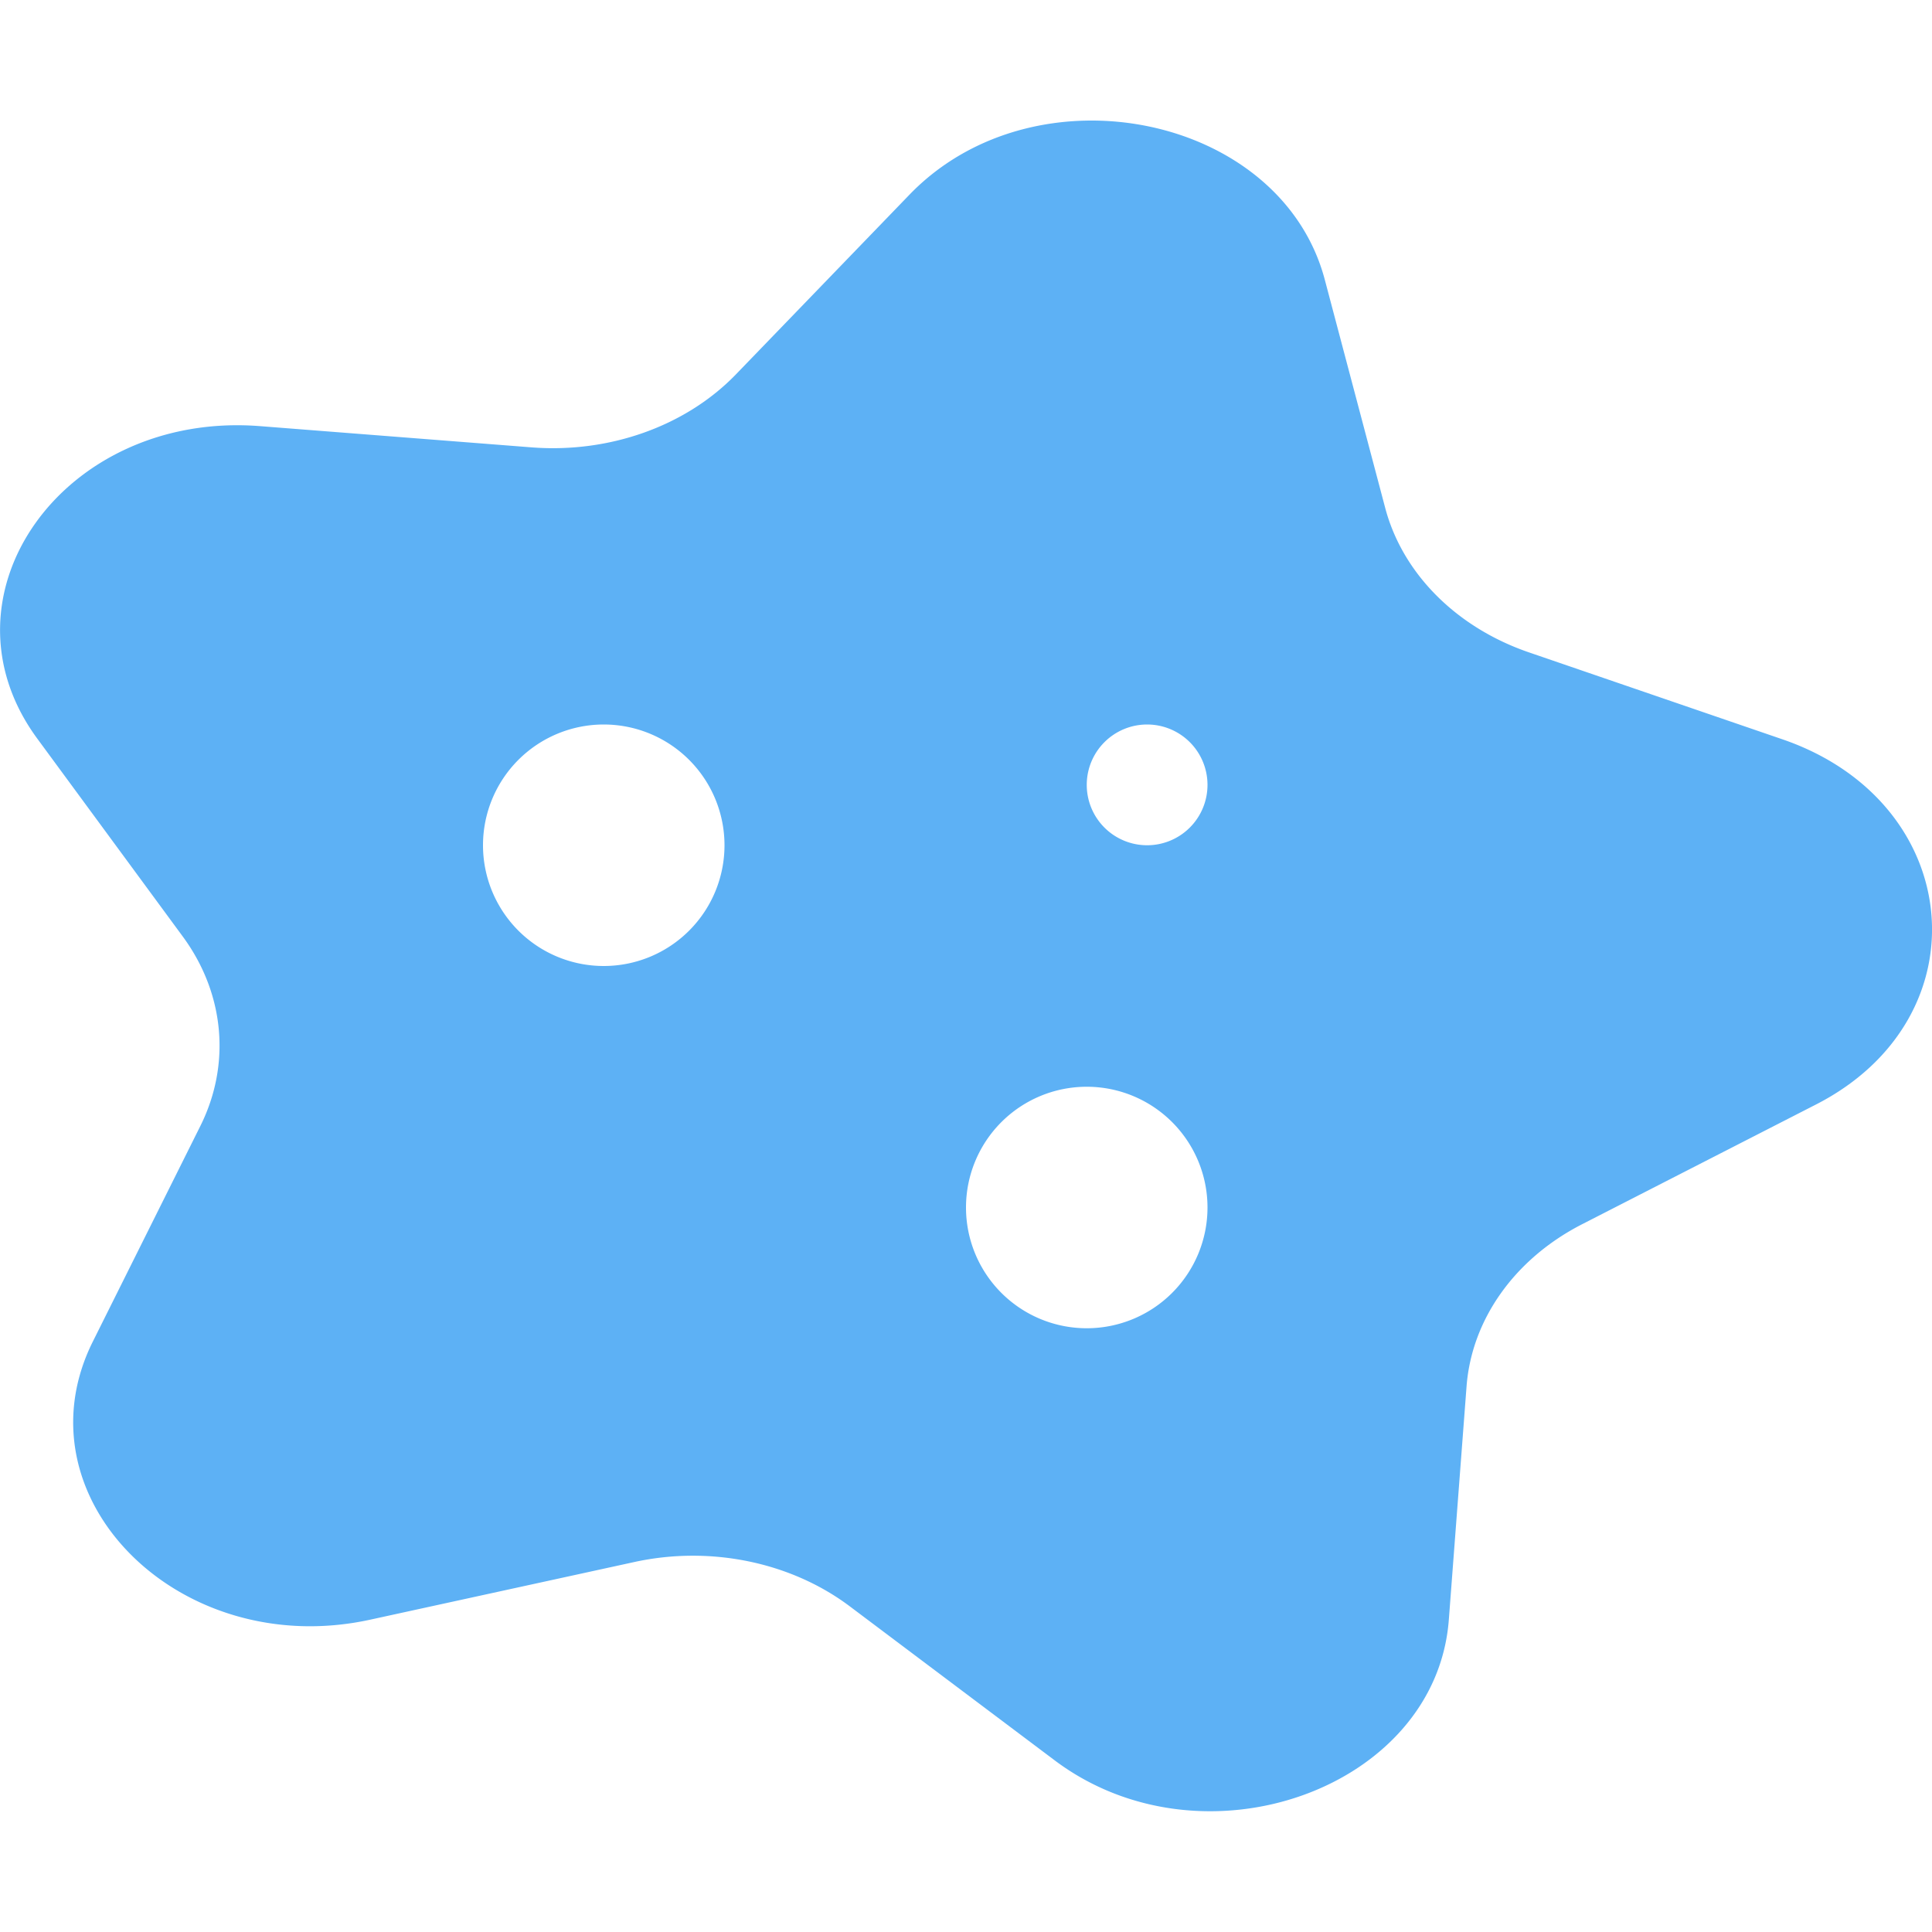 <?xml version="1.0" standalone="no"?><!DOCTYPE svg PUBLIC "-//W3C//DTD SVG 1.1//EN" "http://www.w3.org/Graphics/SVG/1.1/DTD/svg11.dtd"><svg t="1683104320639" class="icon" viewBox="0 0 1024 1024" version="1.1" xmlns="http://www.w3.org/2000/svg" p-id="2640" xmlns:xlink="http://www.w3.org/1999/xlink" width="200" height="200"><path d="M944.58 391.8l-134.12-46c-38.56-13.2-67.08-41.84-76.28-76.62l-32-120.9c-23.16-87.54-153.14-114.26-220-45.24L390 198.48c-26.52 27.42-67.08 41.86-108.4 38.62l-143.8-11.24c-104-8.14-173.86 89.78-118 165.68l77.08 104.84c22.16 30.14 25.64 67.72 9.28 100.48l-56.86 114C8 793.34 94.92 880.58 196.22 858.46l140-30.56c40.22-8.78 82.9 0 114.14 23.46l108.64 81.66c78.64 59.12 202 15.14 208.9-74.44l9.4-123.72c2.7-35.6 25.6-67.74 61.26-86l124-63.48c89.68-45.92 79.1-160.34-17.98-193.58zM320 512a64 64 0 1 1 64-64 64 64 0 0 1-64 64z m256 192a64 64 0 1 1 64-64 64 64 0 0 1-64 64z m32-256a32 32 0 1 1 32-32 32 32 0 0 1-32 32z" p-id="2641" fill="#5db1f5"></path></svg>